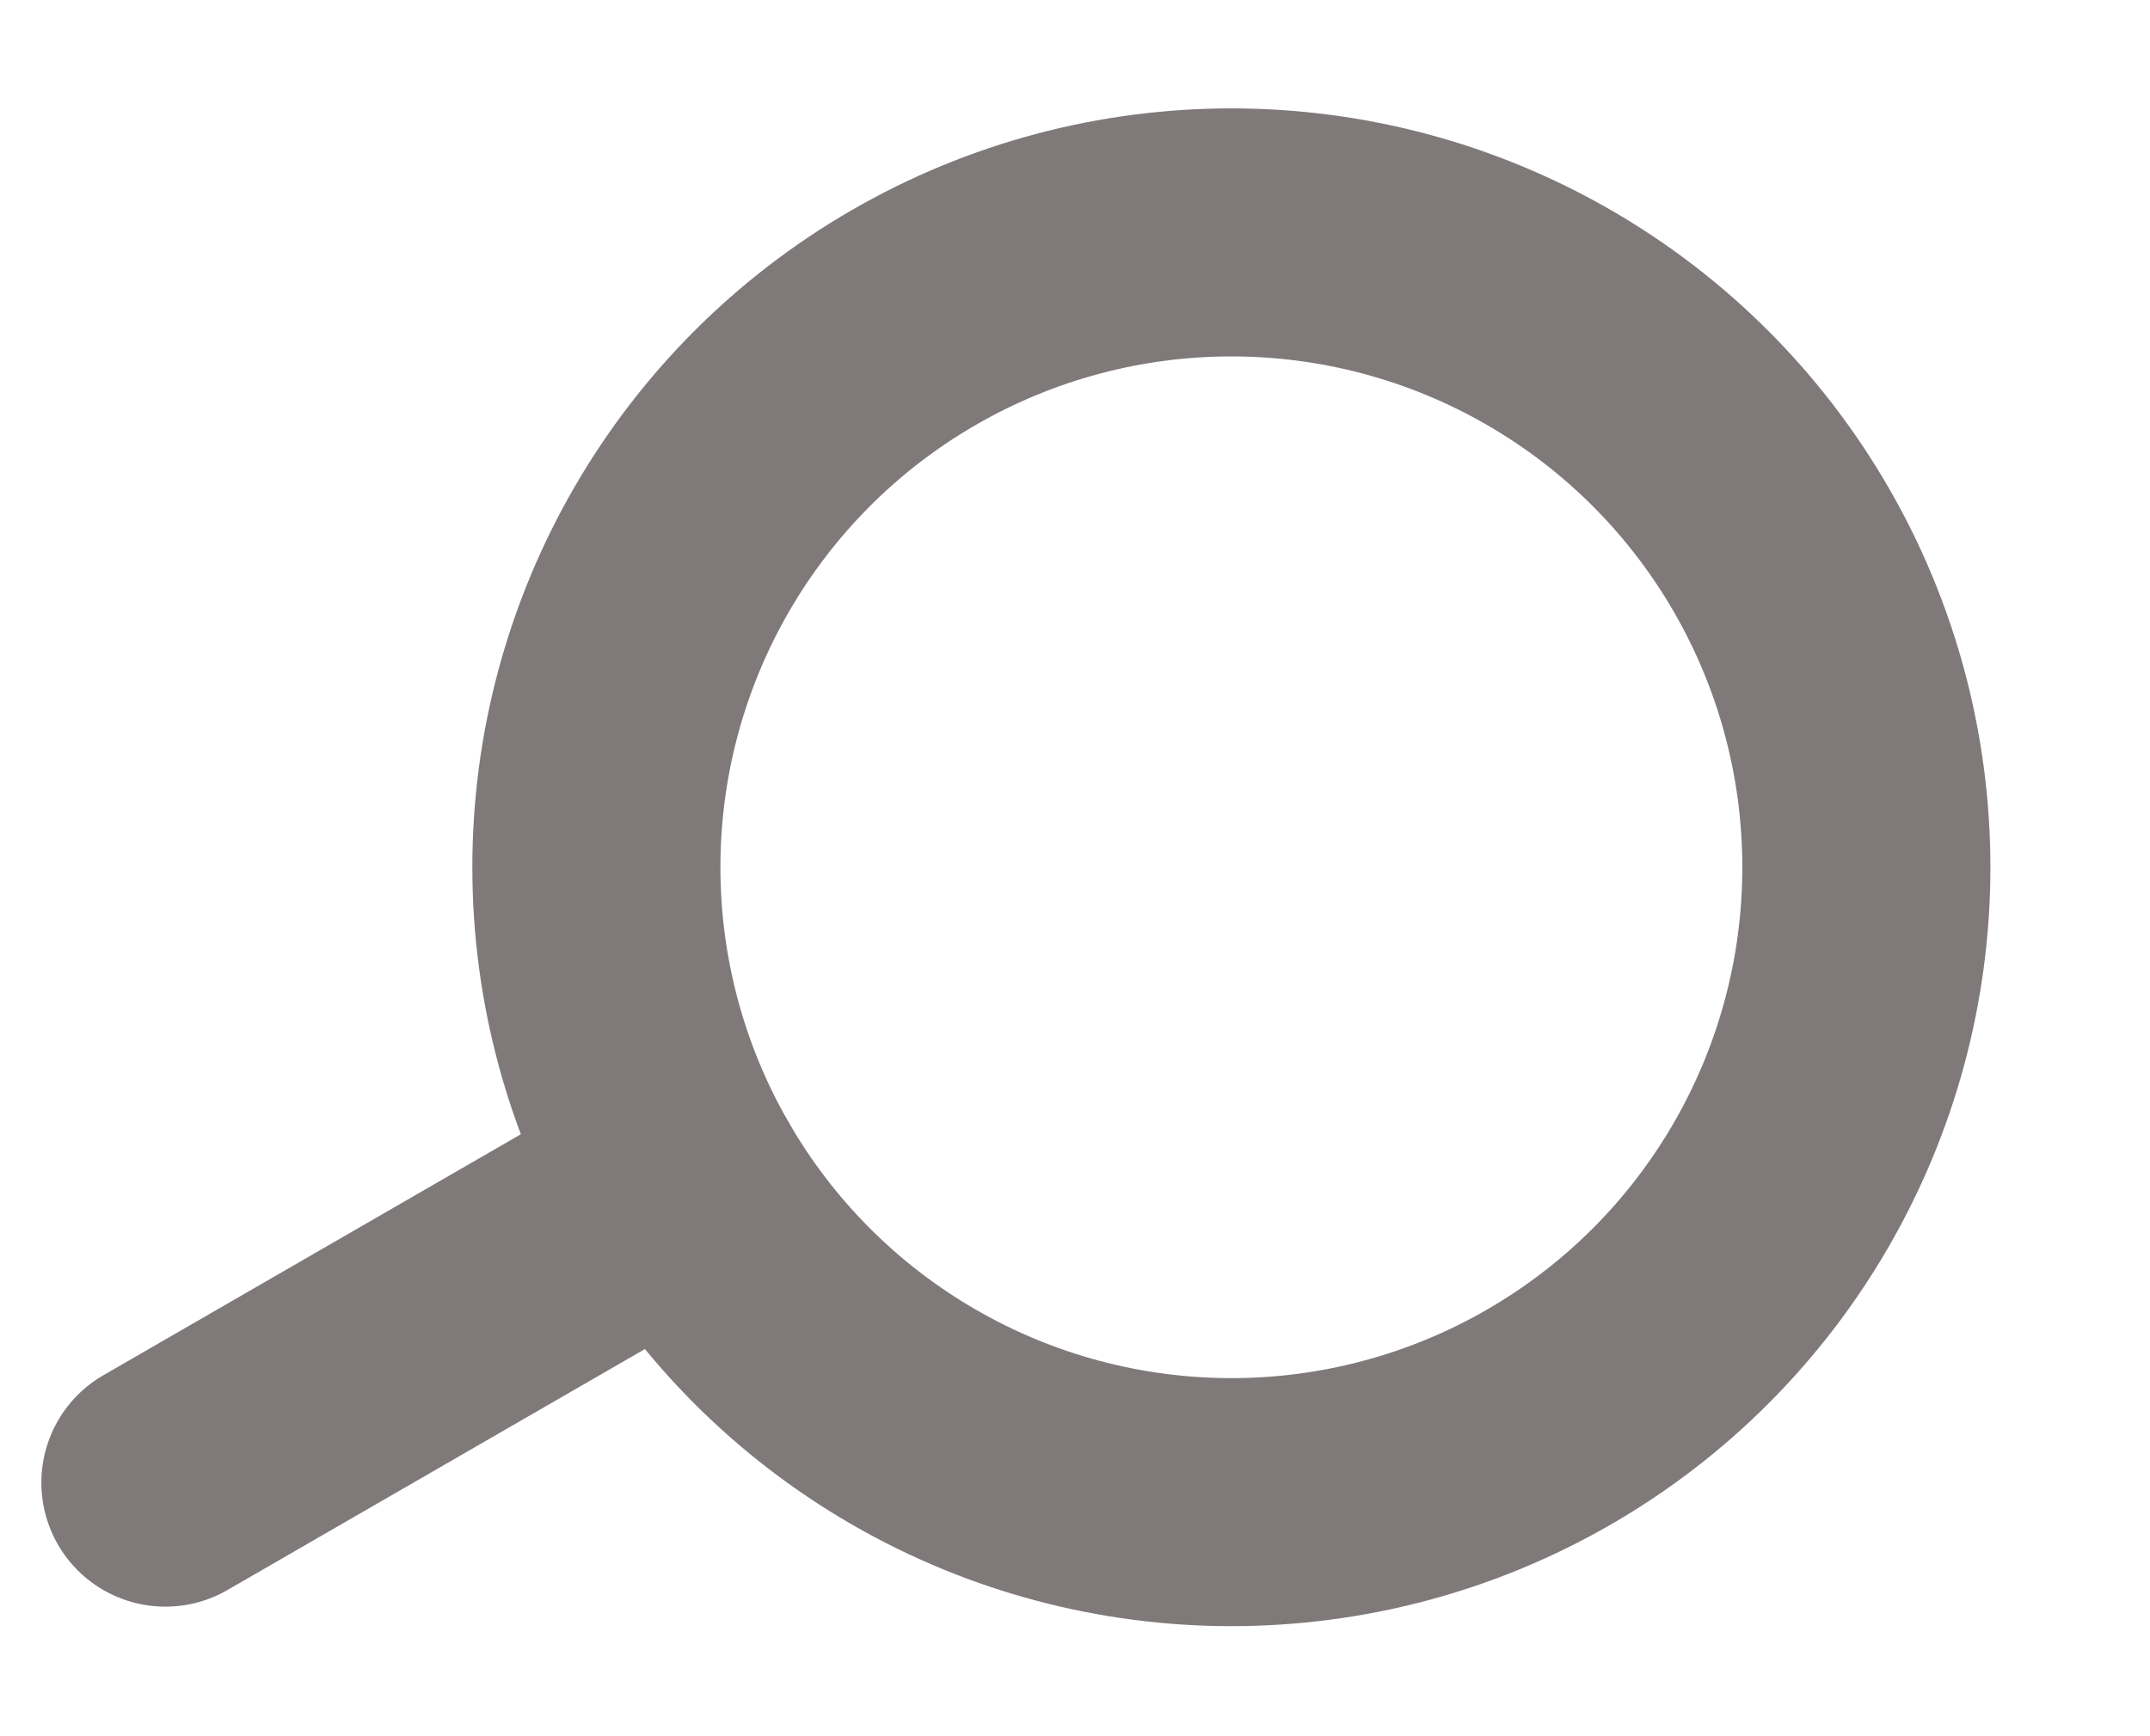 <?xml version="1.0" encoding="UTF-8"?> <svg xmlns="http://www.w3.org/2000/svg" width="26" height="21" viewBox="0 0 26 21" fill="none"> <path d="M8.241 14.33L2 17.933" stroke="#80797A" stroke-width="3" stroke-linecap="round"></path> <circle cx="14.891" cy="10.49" r="7.679" transform="rotate(60 14.891 10.49)" stroke="#80797A" stroke-width="3"></circle> </svg> 